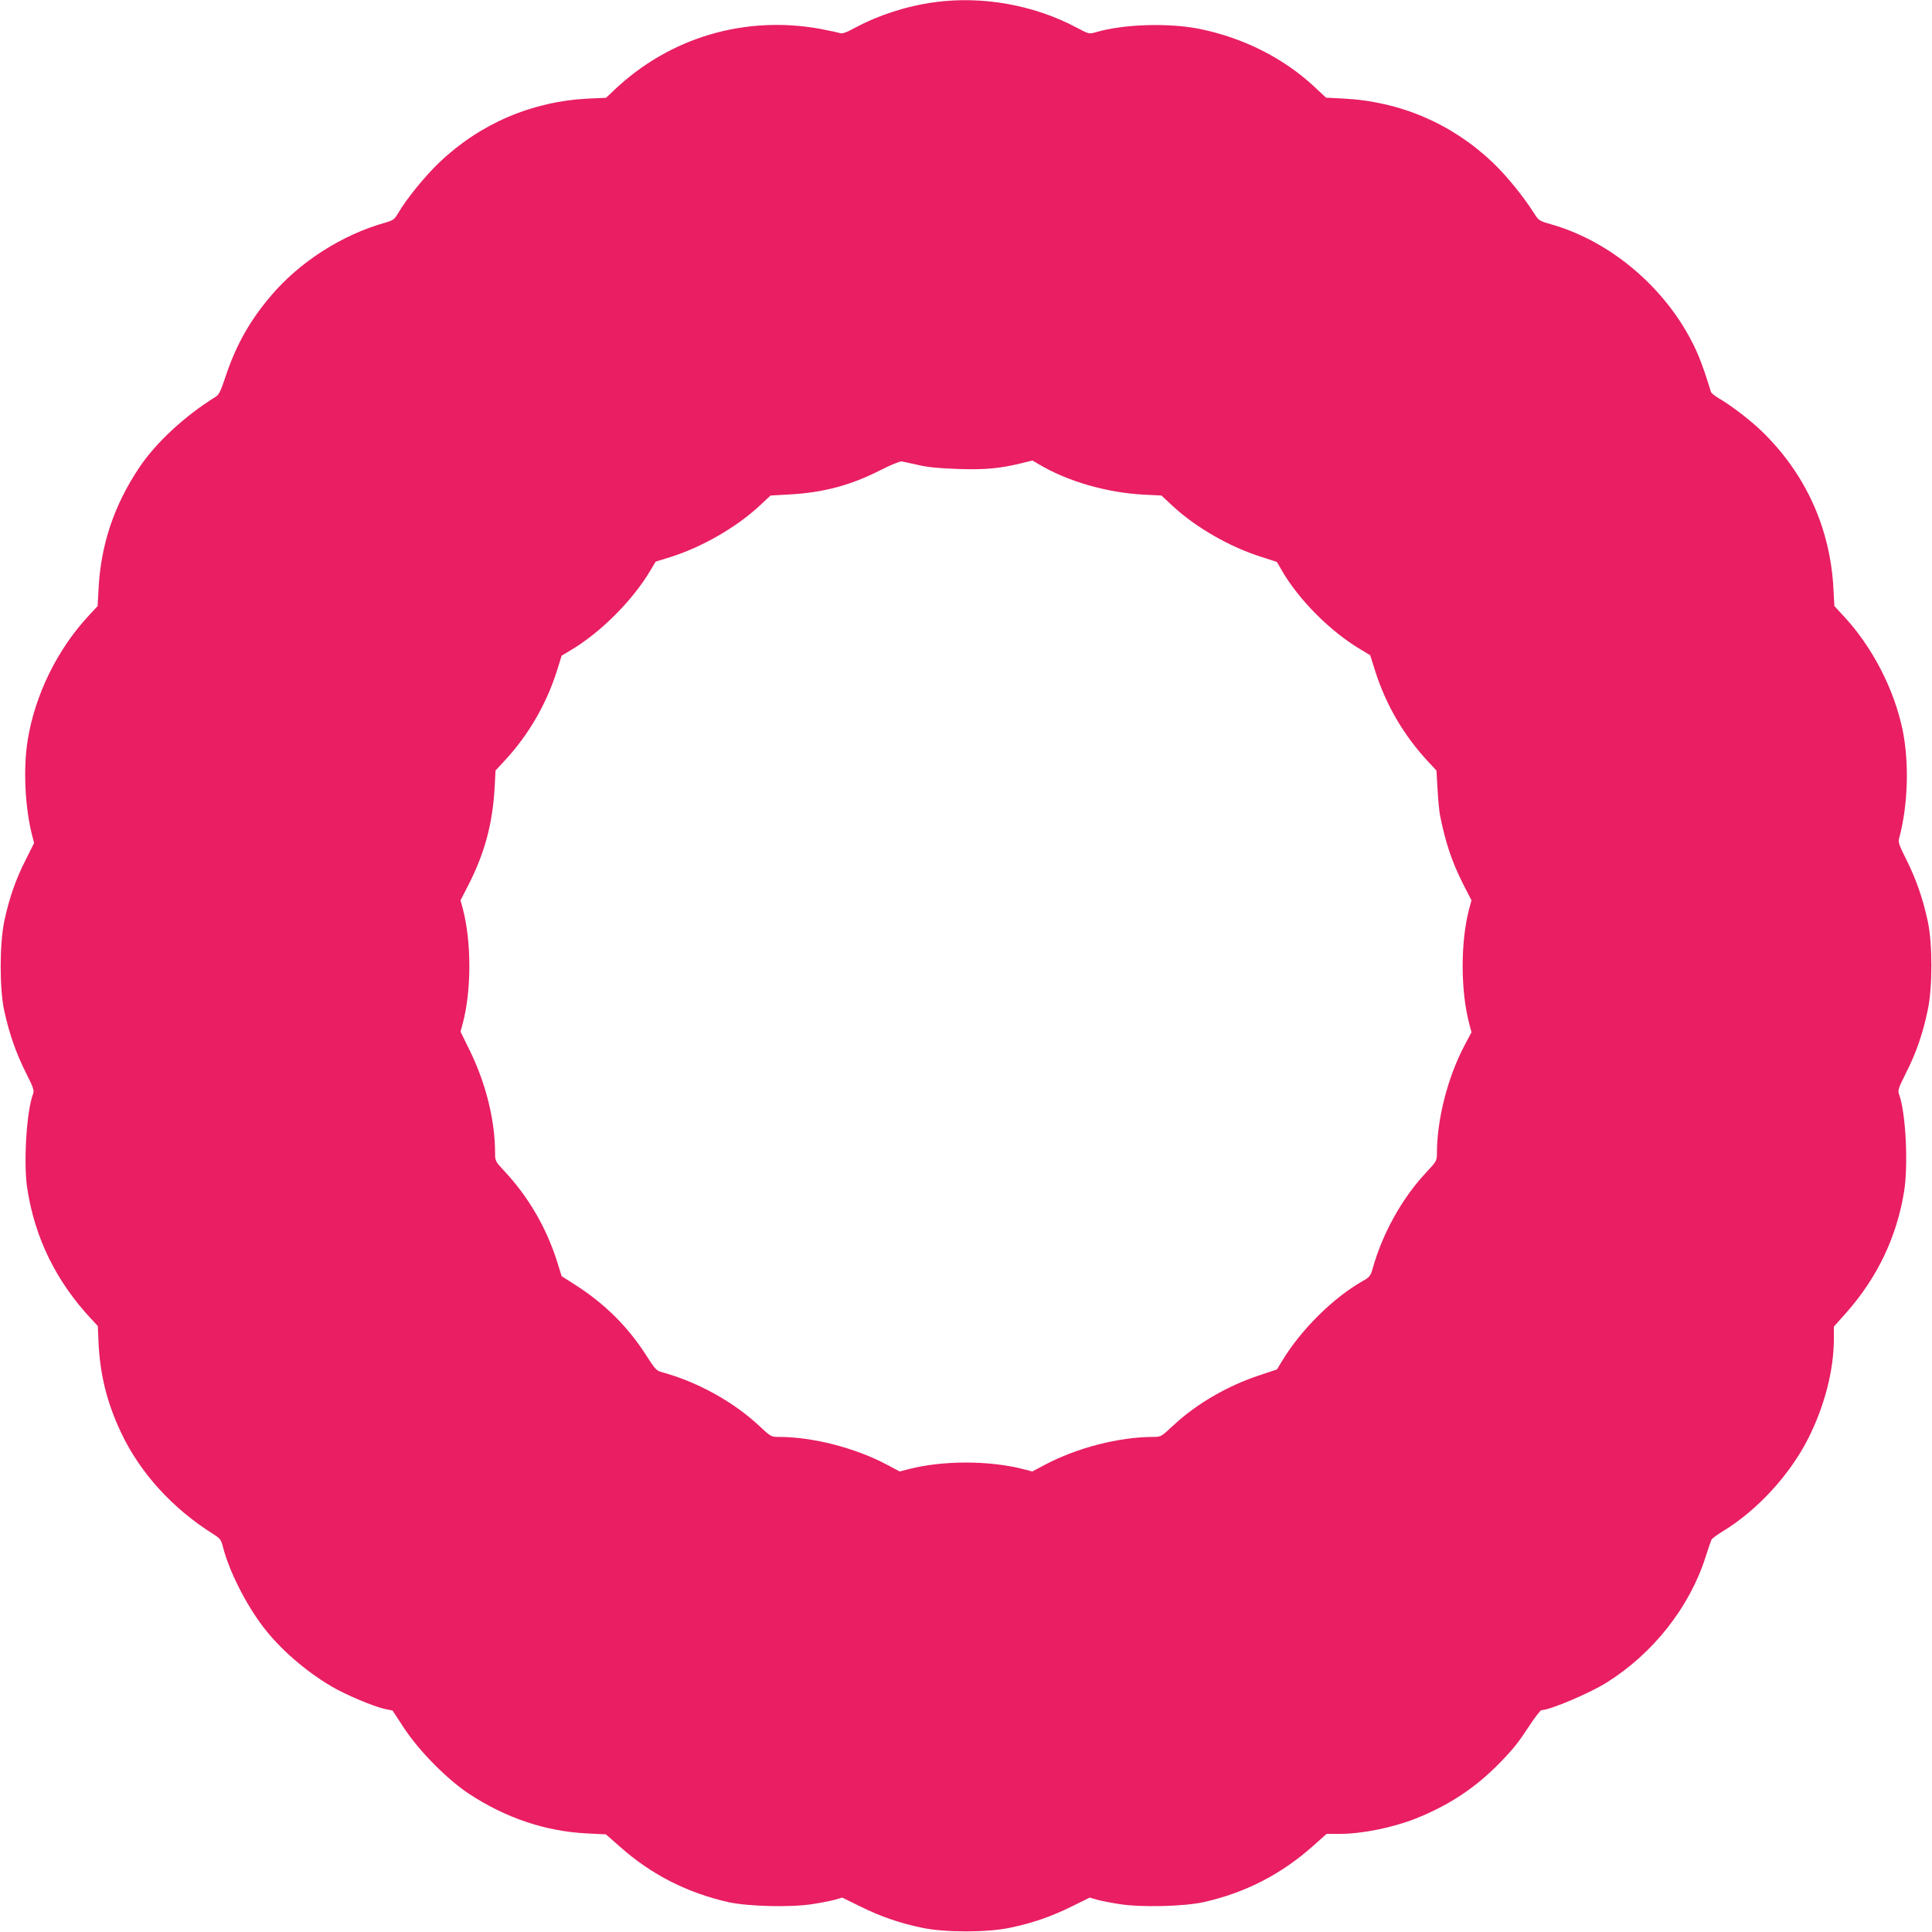 <?xml version="1.0" standalone="no"?>
<!DOCTYPE svg PUBLIC "-//W3C//DTD SVG 20010904//EN"
 "http://www.w3.org/TR/2001/REC-SVG-20010904/DTD/svg10.dtd">
<svg version="1.0" xmlns="http://www.w3.org/2000/svg"
 width="1280pt" height="1280pt" viewBox="0 0 1280 1280"
 preserveAspectRatio="xMidYMid meet">
<g transform="translate(0,1280) scale(0.1,-0.1)"
fill="#e91e63" stroke="none">
<path d="M6190 12785 c-184 -25 -369 -85 -525 -169 -61 -33 -85 -41 -102 -35
-12 4 -71 17 -130 28 -499 90 -996 -57 -1363 -405 l-55 -52 -115 -5 c-374 -18
-718 -165 -989 -423 -97 -93 -216 -239 -273 -336 -24 -41 -33 -48 -85 -63
-287 -80 -569 -261 -759 -486 -141 -166 -232 -329 -301 -538 -29 -88 -43 -117
-63 -129 -205 -127 -398 -305 -509 -472 -166 -249 -253 -510 -268 -800 l-6
-115 -60 -65 c-206 -221 -354 -521 -403 -820 -31 -186 -19 -450 29 -635 l13
-50 -56 -112 c-66 -129 -109 -254 -141 -403 -32 -150 -33 -448 -1 -596 33
-151 78 -281 143 -410 50 -99 57 -119 48 -142 -43 -111 -64 -455 -39 -622 50
-331 192 -620 426 -870 l42 -45 5 -115 c11 -213 56 -393 148 -589 126 -268
341 -505 614 -676 43 -27 50 -36 62 -83 39 -156 151 -380 268 -532 110 -145
281 -293 453 -394 94 -55 272 -130 350 -148 l53 -11 76 -116 c100 -152 284
-338 428 -434 246 -162 508 -250 785 -264 l124 -6 91 -80 c209 -186 446 -307
720 -369 132 -29 414 -36 559 -13 59 9 128 23 152 30 l44 13 118 -58 c135 -67
261 -111 411 -142 152 -32 430 -32 582 0 150 31 276 75 411 142 l118 58 44
-13 c24 -7 93 -21 152 -30 145 -23 427 -16 559 13 275 62 511 183 722 370 l92
82 86 0 c148 0 350 41 503 101 223 89 397 204 559 370 92 95 121 132 200 252
35 53 69 97 76 97 55 0 319 112 432 183 308 193 549 499 655 832 17 55 35 106
39 114 4 8 36 32 72 54 229 138 448 376 570 619 108 215 168 450 169 656 l0
83 82 92 c206 233 334 501 383 802 29 179 11 529 -34 647 -9 23 -2 43 48 142
67 132 111 261 143 415 32 151 32 439 0 587 -32 150 -78 281 -141 407 -48 95
-56 117 -49 142 59 217 68 501 23 720 -56 270 -202 552 -392 755 l-60 65 -6
115 c-21 402 -186 765 -478 1046 -76 73 -200 168 -283 216 -26 16 -48 34 -50
40 -63 205 -98 290 -169 411 -199 336 -534 600 -891 701 -77 22 -82 25 -111
71 -73 115 -182 249 -276 339 -271 257 -612 404 -989 423 l-115 6 -80 75
c-202 187 -463 319 -750 379 -206 43 -514 34 -696 -21 -43 -12 -45 -12 -124
30 -282 151 -627 213 -945 169z m-105 -3066 c63 -15 141 -22 262 -26 180 -6
275 3 416 37 l77 19 48 -28 c188 -111 446 -185 687 -198 l120 -6 75 -70 c155
-143 378 -271 588 -337 l102 -33 31 -54 c112 -195 322 -407 527 -528 l60 -36
32 -102 c72 -227 189 -427 350 -601 l57 -61 7 -124 c4 -68 11 -146 17 -175 36
-180 79 -308 154 -456 l54 -105 -15 -55 c-58 -217 -58 -542 0 -762 l15 -57
-44 -83 c-113 -212 -185 -493 -185 -719 0 -50 -2 -53 -76 -132 -156 -168 -284
-398 -349 -629 -15 -52 -20 -59 -68 -86 -194 -110 -408 -322 -531 -526 l-36
-59 -114 -38 c-214 -70 -424 -193 -576 -336 -76 -71 -79 -73 -129 -73 -226 0
-507 -72 -719 -185 l-83 -44 -57 15 c-227 59 -537 59 -764 0 l-57 -15 -83 44
c-212 113 -493 185 -719 185 -50 0 -53 2 -132 76 -171 159 -409 290 -642 353
-36 10 -46 21 -102 109 -121 190 -274 342 -465 465 l-97 62 -31 100 c-73 227
-190 427 -352 600 -56 60 -58 65 -58 116 0 218 -62 465 -170 684 l-59 120 15
55 c58 217 58 543 0 760 l-15 55 54 105 c107 211 158 402 172 640 l6 115 59
64 c158 169 277 374 348 597 l31 100 57 34 c202 120 412 330 532 532 l34 57
100 31 c208 66 432 195 586 337 l75 70 123 7 c227 12 409 61 607 162 66 34
129 59 140 57 11 -2 61 -13 110 -24z"/>
</g>
</svg>
